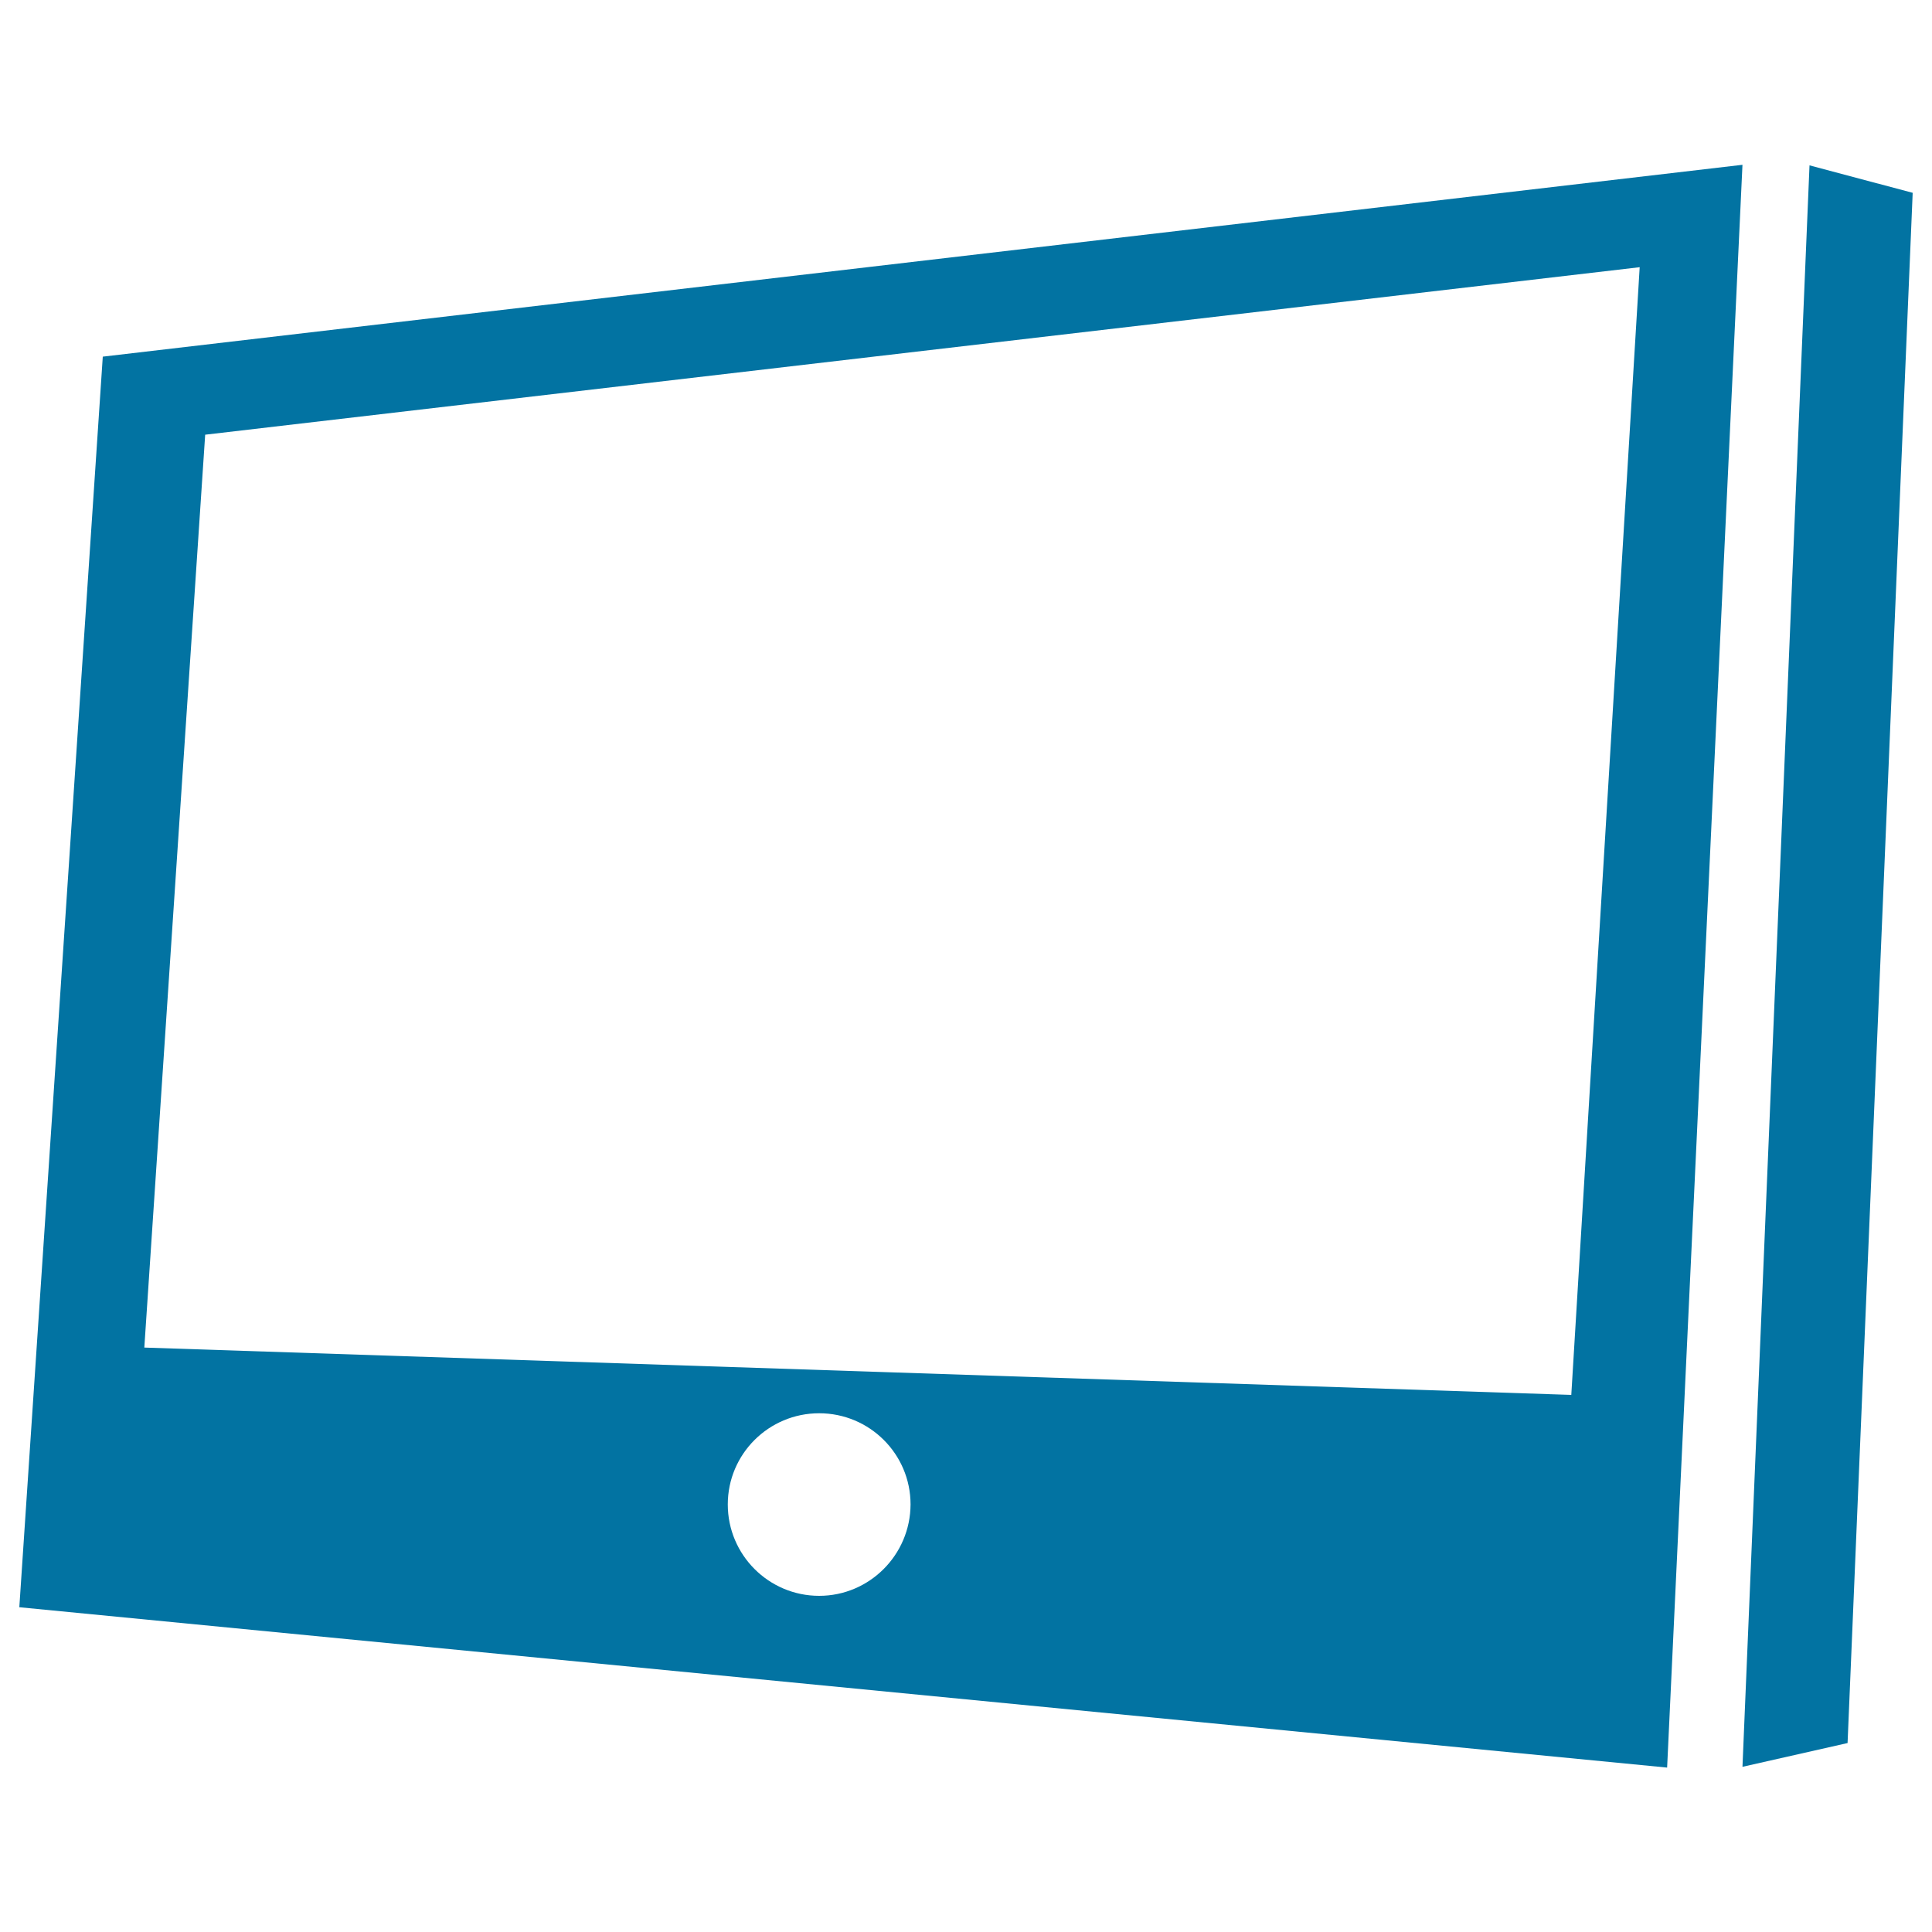 <svg xmlns="http://www.w3.org/2000/svg" viewBox="0 0 1000 1000" style="fill:#0273a2">
<title>Tablet Screen In Perspective SVG icon</title>
<g><g id="Layer_81_39_"><g><path d="M53.2,184.6L10,831.9l852.9,83l39-829.6L53.2,184.6z M424,826c-26.1,0-47.3-21.2-47.3-47.3s21.2-47.2,47.3-47.2c26.1,0,47.3,21.1,47.3,47.2C471.2,804.8,450,826,424,826z M813.3,722L74.7,697.5L106.2,225l742.5-86.7L813.3,722z"/><polygon points="936.6,85.6 901.9,914.5 956.3,902.2 990,99.8 "/></g></g></g>
</svg>